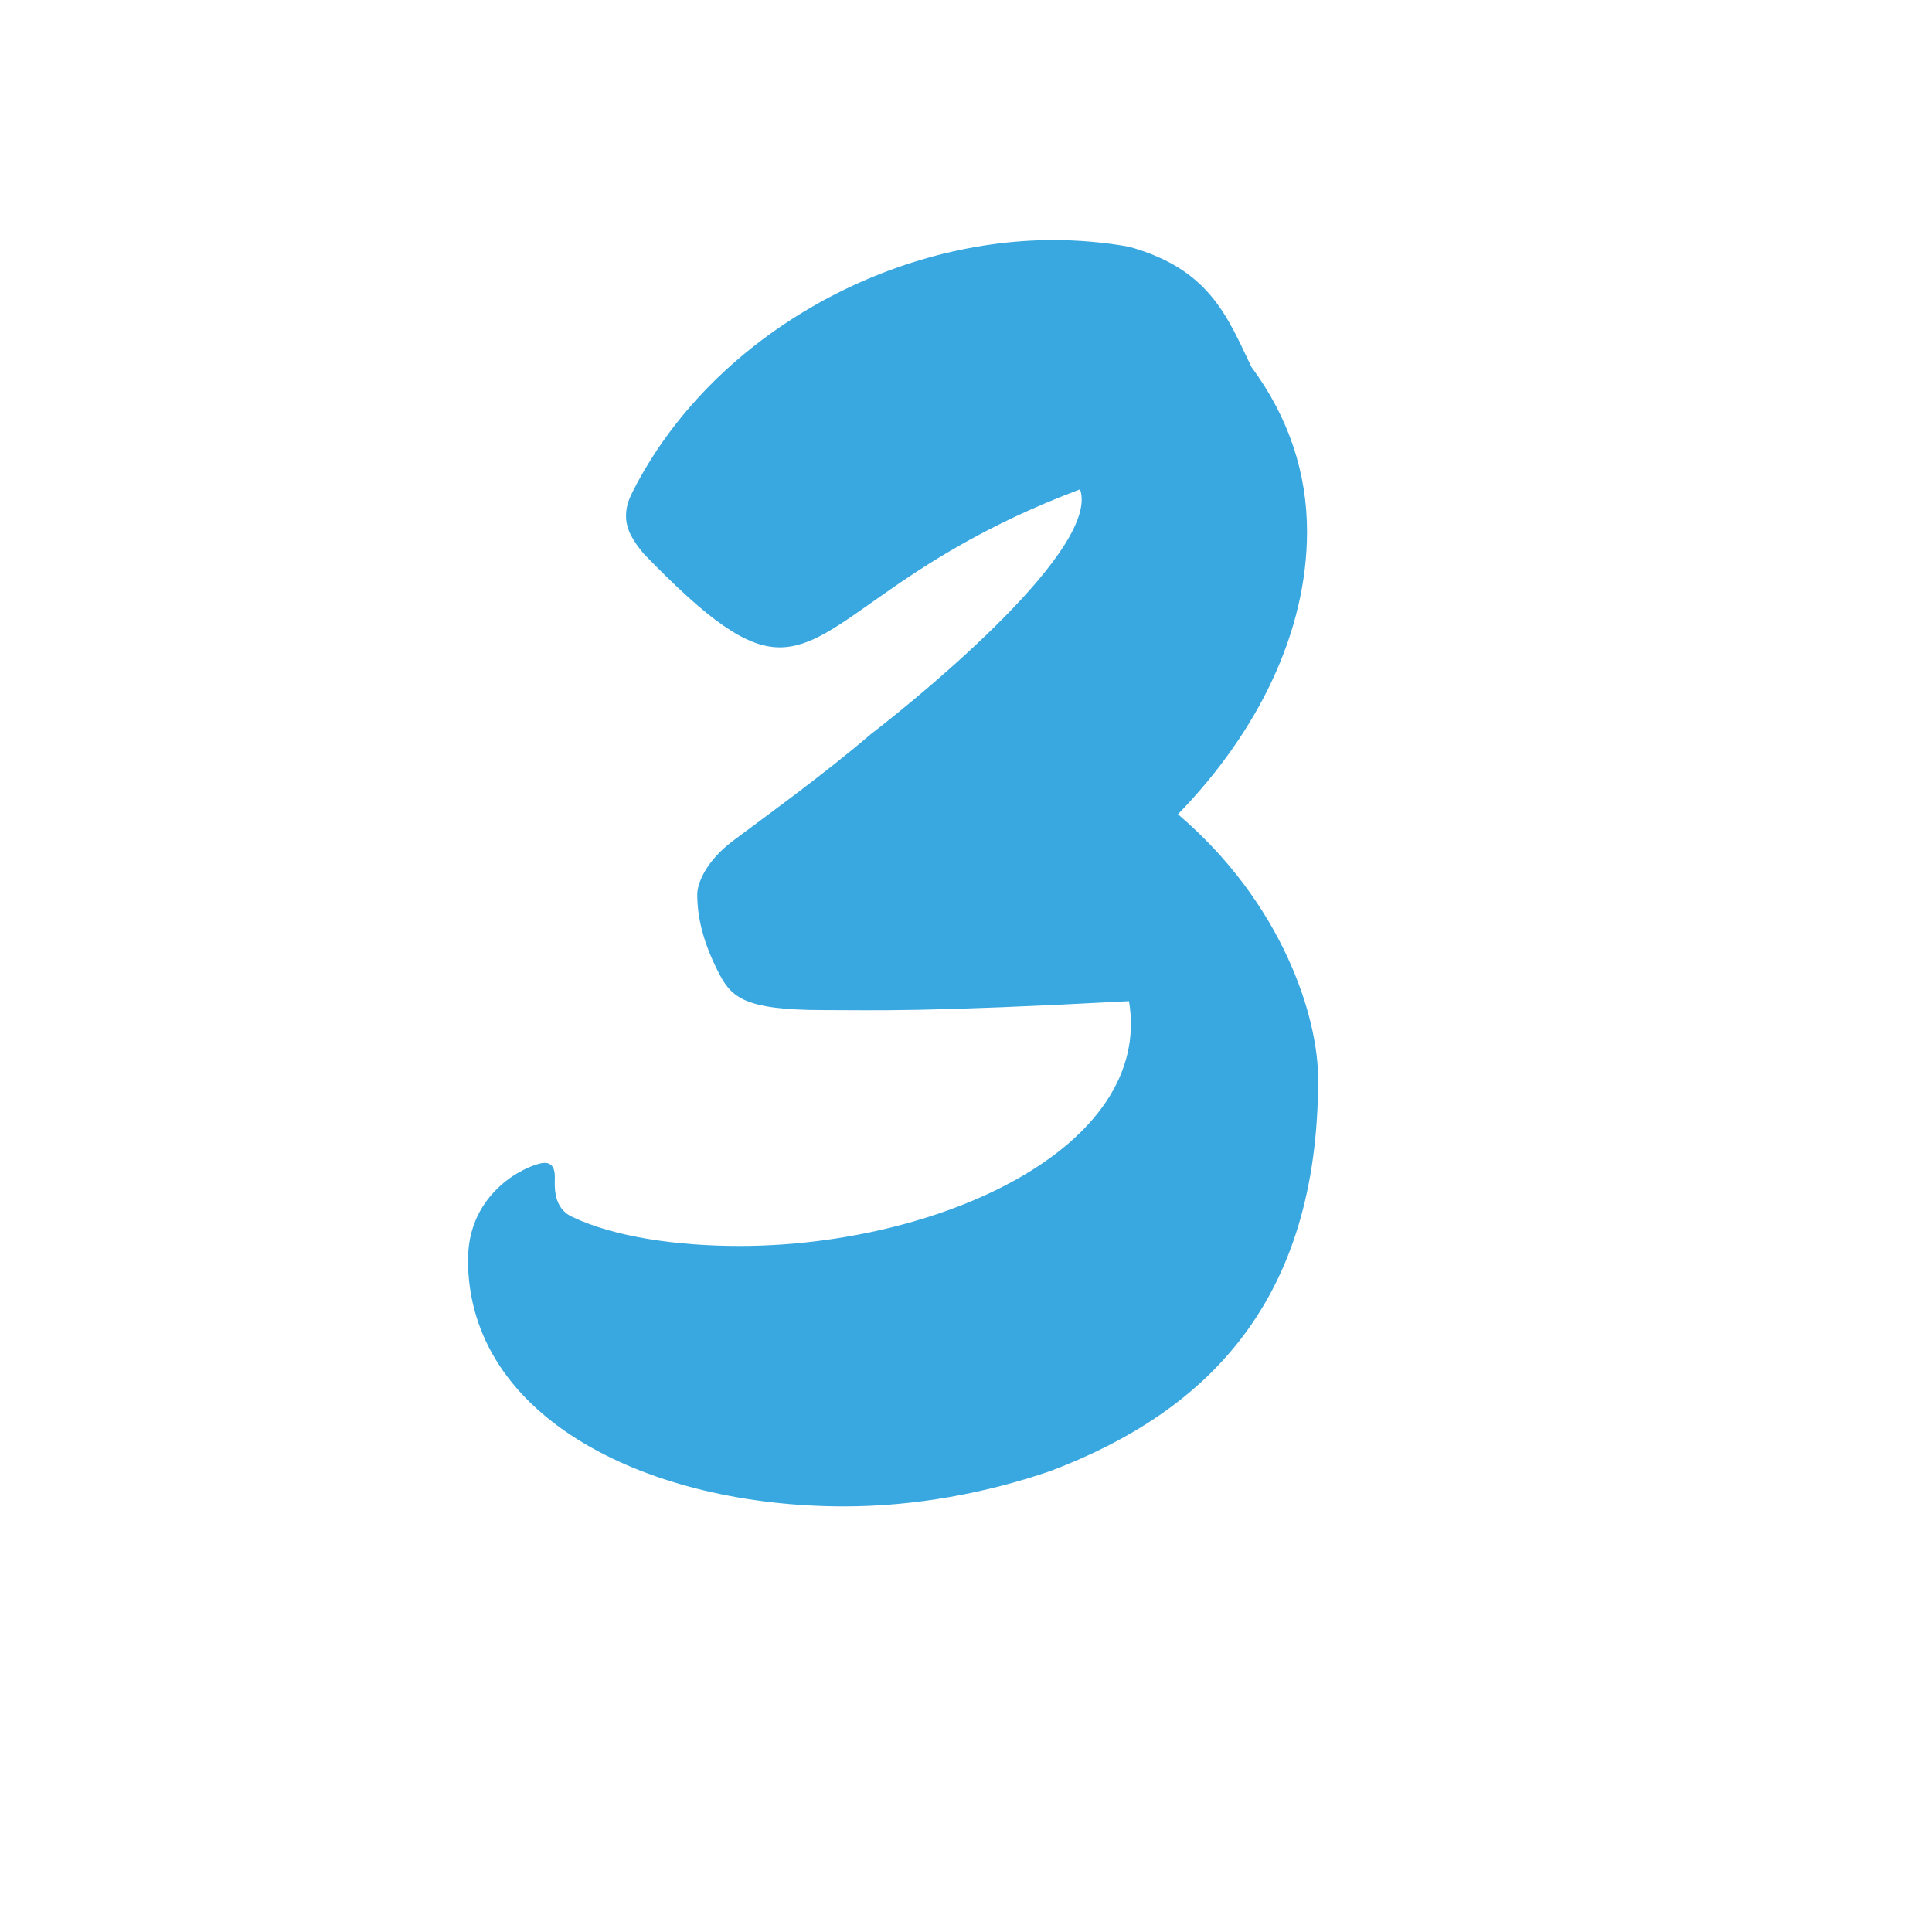 <?xml version="1.0" encoding="UTF-8"?>
<svg xmlns="http://www.w3.org/2000/svg" viewBox="0 0 363.57 363.57">
  <defs>
    <style>
      .cls-1 {
        fill: none;
      }

      .cls-2 {
        fill: #39a8e0;
      }
    </style>
  </defs>
  <g id="Warstwa_2">
    <rect class="cls-1" x=".08" y=".12" width="364.39" height="364.82"/>
  </g>
  <g id="Warstwa_1">
    <path class="cls-2" d="M88.08,236.99c0-11.31,8.79-16.75,13.4-18.01,1.68-.42,2.93,0,2.93,2.51,0,1.68-.42,5.86,3.35,7.54,7.96,3.77,19.68,5.44,31.41,5.44,37.27,0,77.9-18.43,73.29-46.07-38.95,2.09-47.33,1.68-57.38,1.68-15.5,0-17.59-2.51-20.1-7.54-2.51-5.03-3.77-9.63-3.77-14.24,0-2.09,1.68-6.28,6.7-10.05,6.7-5.03,17.17-12.56,25.97-20.1,10.89-8.38,43.14-35.18,39.37-46.07-35.6,13.4-44.81,29.74-56.54,29.74-6.28,0-13.4-5.03-25.55-17.59-2.09-2.51-3.35-4.61-3.35-7.12,0-1.68.42-2.93,1.26-4.61,14.66-28.9,47.74-47.33,79.15-47.33,4.61,0,9.63.42,14.24,1.26,15.08,4.19,18.43,12.98,23.03,22.62,7.12,9.63,10.47,20.1,10.47,30.99,0,18.85-9.21,37.69-24.29,53.19,19.68,16.75,26.38,38.11,26.38,49.84,0,41.46-20.52,62.4-50.26,73.71-12.15,4.19-25.55,6.7-38.95,6.7-36.44,0-70.78-16.33-70.78-46.49Z"/>
  </g>
</svg>
